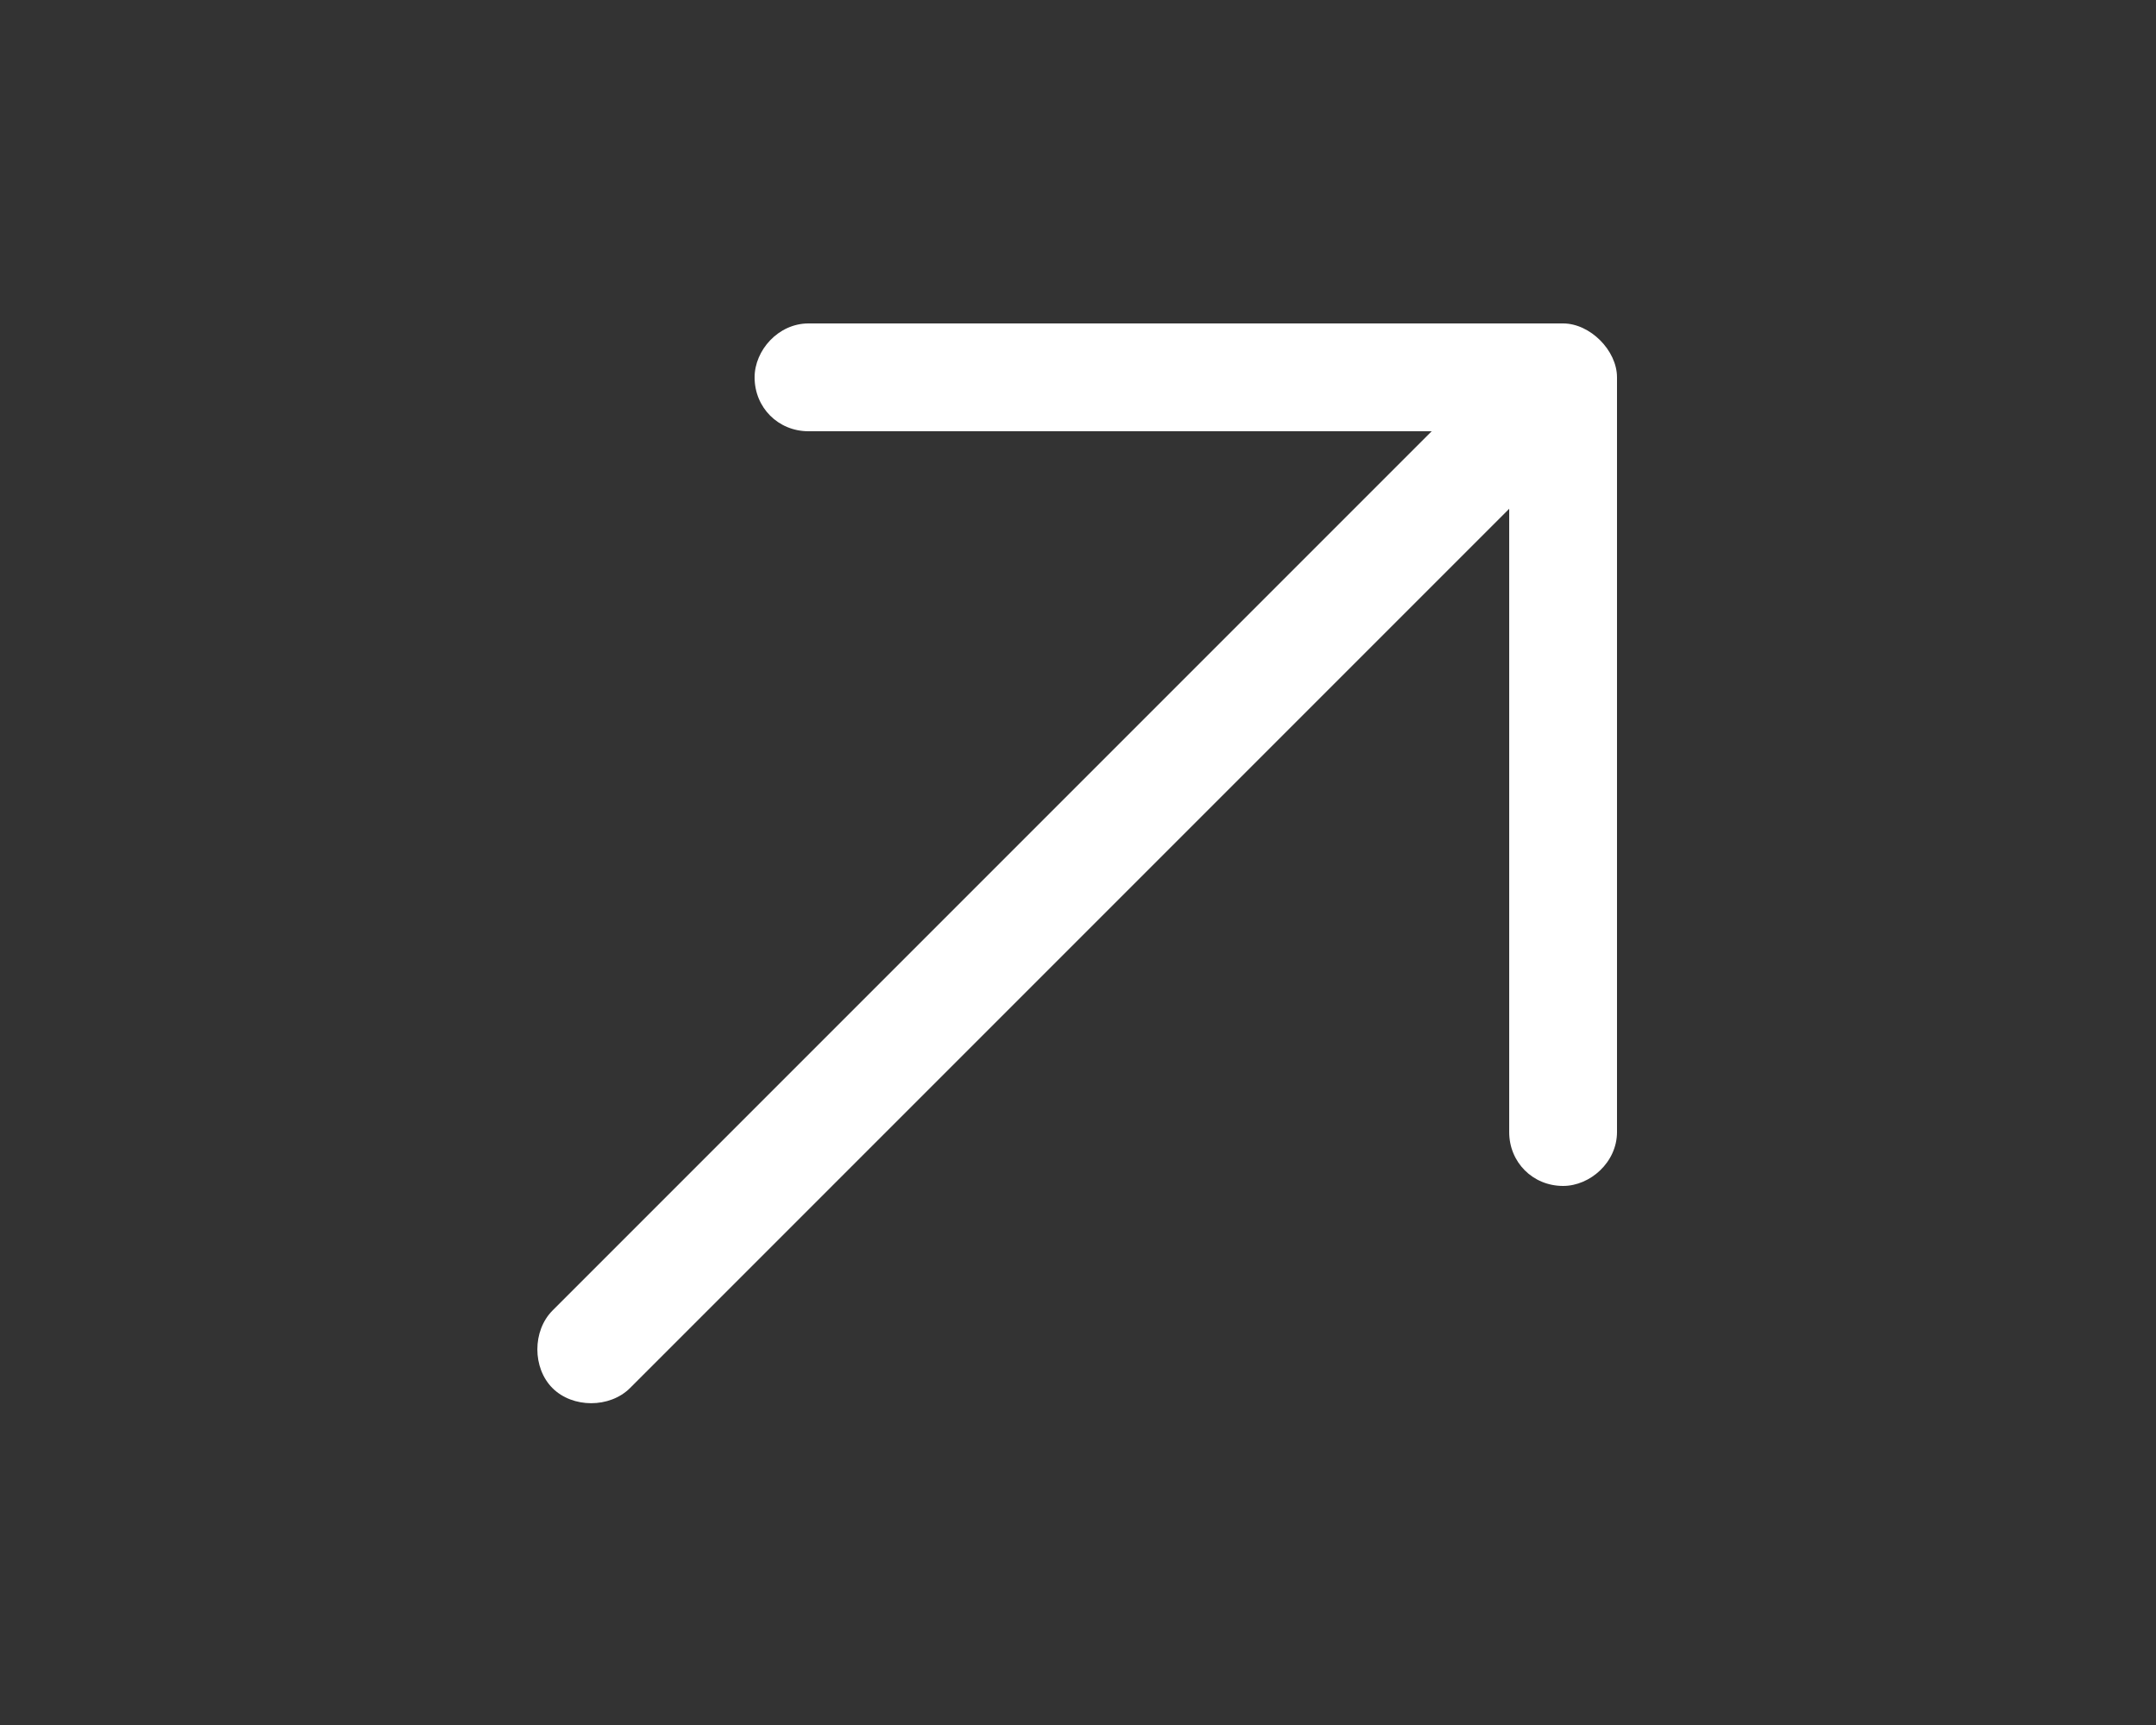 <svg width="20" height="16" viewBox="0 0 20 16" fill="none" xmlns="http://www.w3.org/2000/svg">
<rect x="0" y="0" width="20" height="16" fill="#333333" stroke="none"/>
<path d="M14.5 3C14.75 3 15 3.25 15 3.5V10.5C15 10.781 14.75 11 14.5 11C14.219 11 14 10.781 14 10.5V4.719L5.844 12.875C5.656 13.062 5.312 13.062 5.125 12.875C4.938 12.688 4.938 12.344 5.125 12.156L13.281 4H7.5C7.219 4 7 3.781 7 3.5C7 3.25 7.219 3 7.5 3H14.5Z" fill="white"/>
</svg>
